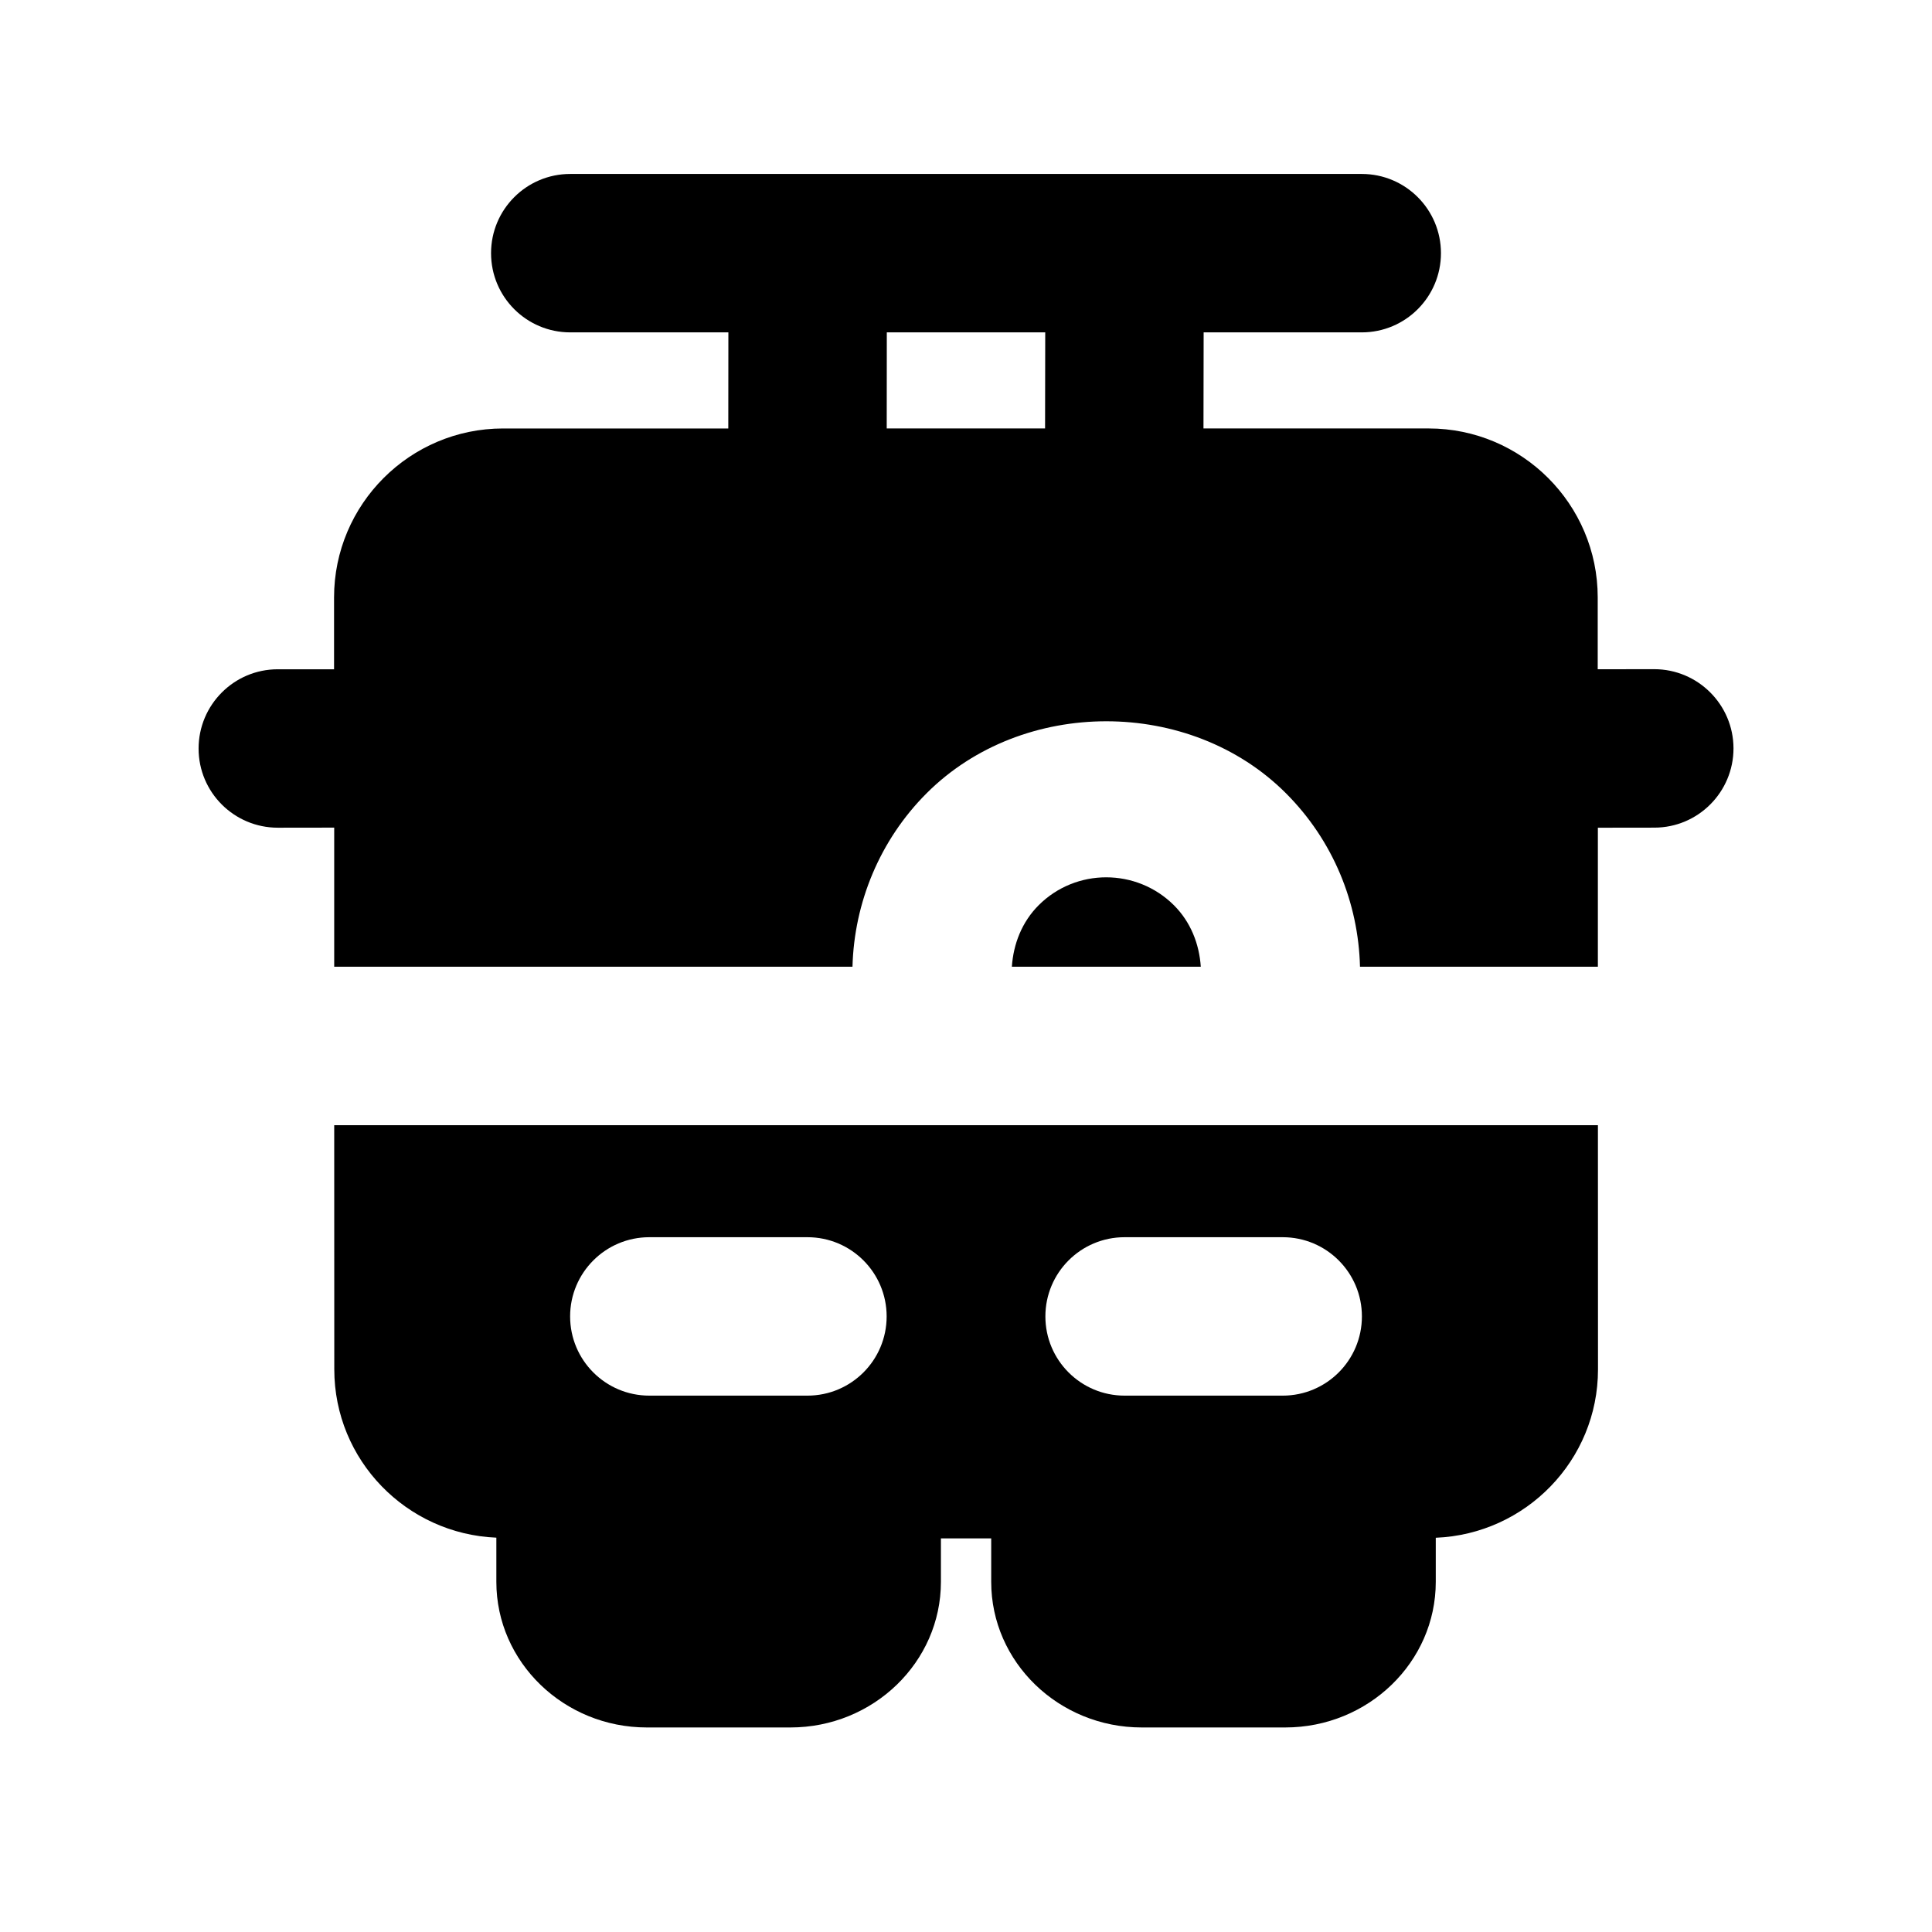 <?xml version="1.0" encoding="UTF-8"?>
<!-- Uploaded to: SVG Find, www.svgrepo.com, Generator: SVG Find Mixer Tools -->
<svg fill="#000000" width="800px" height="800px" version="1.1" viewBox="144 144 512 512" xmlns="http://www.w3.org/2000/svg">
 <g>
  <path d="m419.25 383.9c-4.43 4.43-6.695 10.285-7.094 16.289h50.066c-0.398-6.004-2.664-11.84-7.117-16.289-9.891-9.848-25.969-9.887-35.855 0z"/>
  <path d="m232.57 442.17 0.02 64.719c0 24.078 19.125 43.621 42.949 44.609v11.715c0 21.285 17.906 38.582 39.887 38.582h38.039c22 0 39.887-17.32 39.887-38.582v-11.523h13.328v11.523c0 21.285 17.906 38.582 39.887 38.582h38.039c22 0 39.887-17.32 39.887-38.582v-11.691c23.848-0.965 42.992-20.531 42.992-44.609l-0.02-64.719-334.89-0.004zm209.46 29.703h41.898c11.609 0 20.992 9.406 20.992 20.992 0 11.586-9.383 20.992-20.992 20.992h-41.898c-11.609 0-20.992-9.406-20.992-20.992 0-11.586 9.383-20.992 20.992-20.992zm-125.95 0h41.898c11.609 0 20.992 9.406 20.992 20.992 0 11.586-9.383 20.992-20.992 20.992h-41.898c-11.609 0-20.992-9.406-20.992-20.992 0.004-11.586 9.387-20.992 20.992-20.992z"/>
  <path d="m582.38 321.34-14.969 0.02v-19.039c0-24.688-20.09-44.777-44.797-44.777h-59.68l0.043-25.461h41.898c11.609 0 20.992-9.406 20.992-20.992 0-11.586-9.383-20.992-20.992-20.992h-209.75c-11.609 0-20.992 9.406-20.992 20.992 0 11.586 9.383 20.992 20.992 20.992h41.902l-0.023 25.465h-59.68c-24.707 0-44.797 20.09-44.797 44.797v19.02h-14.926c-11.586 0-20.973 9.426-20.973 21.012s9.406 20.973 20.992 20.973h0.02l14.926-0.02v36.863h137.35c0.441-16.941 7.223-33.547 19.648-45.973 25.441-25.441 69.82-25.422 95.219 0 12.512 12.512 19.207 29.031 19.629 45.973h63.039v-36.84l14.969-0.02c11.586 0 20.973-9.426 20.973-21.012-0.02-11.574-9.426-20.98-21.012-20.98zm-203.39-63.793 0.023-25.465h41.984l-0.043 25.465z"/>
 </g>
</svg>